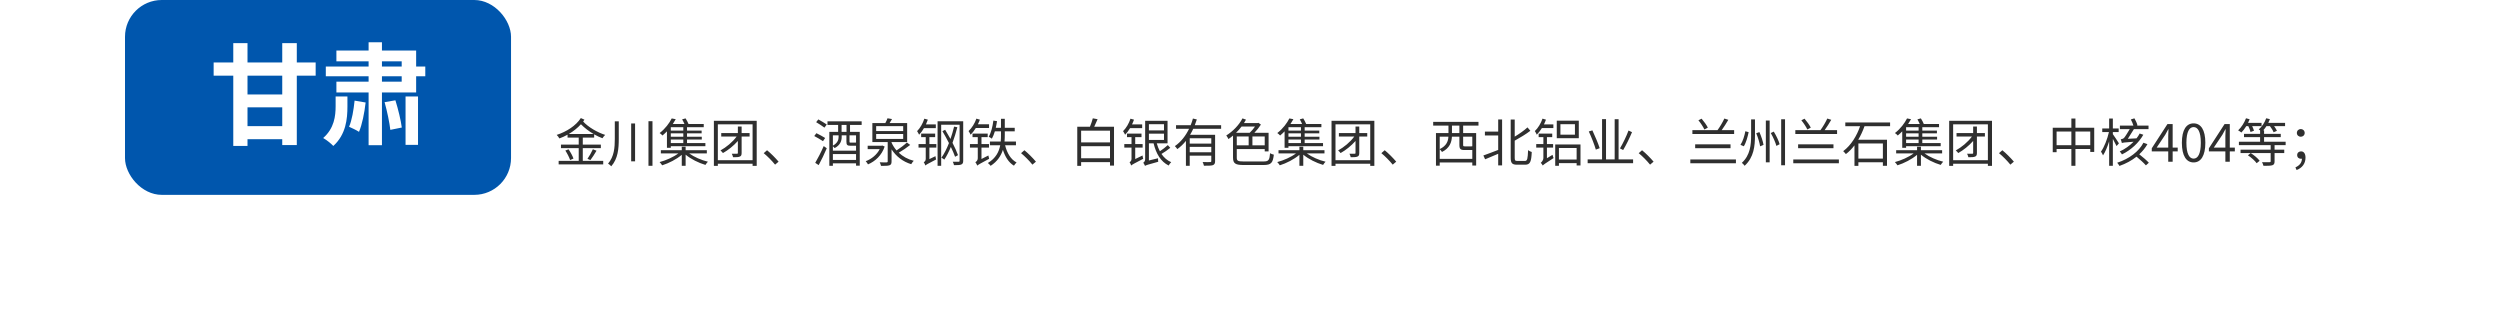 <svg xmlns="http://www.w3.org/2000/svg" xmlns:xlink="http://www.w3.org/1999/xlink" fill="none" version="1.1" width="680" height="89" viewBox="0 0 680 89"><defs><filter id="master_svg0_70_06878" filterUnits="objectBoundingBox" color-interpolation-filters="sRGB" x="-0.031" y="-0.291" width="1.062" height="1.727"><feFlood flood-opacity="0" result="BackgroundImageFix"/><feColorMatrix in="SourceAlpha" type="matrix" values="0 0 0 0 0 0 0 0 0 0 0 0 0 0 0 0 0 0 127 0"/><feOffset dy="4" dx="0"/><feGaussianBlur stdDeviation="5"/><feColorMatrix type="matrix" values="0 0 0 0 0 0 0 0 0 0 0 0 0 0 0 0 0 0 0.1 0"/><feBlend mode="normal" in2="BackgroundImageFix" result="effect1_dropShadow"/><feBlend mode="normal" in="SourceGraphic" in2="effect1_dropShadow" result="shape"/></filter></defs><g><g><g filter="url(#master_svg0_70_06878)"><rect x="15" y="15" width="650" height="55" rx="10" fill="#FFFFFF" fill-opacity="1"/></g><g><path d="M153.772,40.948C154.304,41.746,154.85,42.852,155.074,43.524L155.984,43.132C155.76,42.446,155.186,41.382,154.64,40.612L153.772,40.948ZM161.262,40.598C160.912,41.382,160.282,42.502,159.792,43.202L160.59,43.538C161.094,42.894,161.738,41.872,162.256,40.99L161.262,40.598ZM157.986,32.114C156.656,34.2,154.066,35.838,151.42,36.692C151.7,36.944,151.98,37.35,152.148,37.658C152.904,37.378,153.66,37.042,154.374,36.636L154.374,37.42L157.412,37.42L157.412,39.324L152.582,39.324L152.582,40.29L157.412,40.29L157.412,43.748L151.952,43.748L151.952,44.714L164.076,44.714L164.076,43.748L158.518,43.748L158.518,40.29L163.432,40.29L163.432,39.324L158.518,39.324L158.518,37.42L161.612,37.42L161.612,36.538C162.368,36.972,163.138,37.336,163.866,37.602C164.034,37.322,164.356,36.916,164.608,36.692C162.48,36.02,159.988,34.564,158.616,33.052L158.966,32.548L157.986,32.114ZM161.444,36.44L154.724,36.44C155.956,35.712,157.09,34.816,158.014,33.794C158.952,34.76,160.17,35.698,161.444,36.44ZM167.226,33.01L167.226,37.77C167.226,40.178,167.044,42.6,165.392,44.504C165.644,44.658,166.078,44.994,166.26,45.232C168.094,43.146,168.304,40.458,168.304,37.77L168.304,33.01L167.226,33.01ZM171.678,33.584L171.678,43.888L172.742,43.888L172.742,33.584L171.678,33.584ZM176.382,32.968L176.382,45.106L177.474,45.106L177.474,32.968L176.382,32.968ZM185.44,39.912L185.44,40.85L179.756,40.85L179.756,41.732L184.502,41.732C183.158,42.74,181.142,43.636,179.406,44.084C179.644,44.308,179.938,44.7,180.106,44.966C181.898,44.406,183.998,43.342,185.44,42.11L185.44,45.106L186.49,45.106L186.49,42.068C187.918,43.272,190.046,44.322,191.88,44.854C192.034,44.588,192.328,44.21,192.552,43.986C190.802,43.566,188.814,42.712,187.47,41.732L192.258,41.732L192.258,40.85L186.49,40.85L186.49,39.912L185.44,39.912ZM185.86,36.272L185.86,37.196L182.458,37.196L182.458,36.272L185.86,36.272ZM185.538,32.464C185.762,32.842,186,33.318,186.168,33.724L183.004,33.724C183.298,33.29,183.564,32.842,183.802,32.422L182.71,32.212C182.094,33.444,180.96,35.012,179.42,36.188C179.658,36.328,180.008,36.636,180.19,36.86C180.624,36.496,181.03,36.118,181.408,35.726L181.408,40.206L182.458,40.206L182.458,39.758L191.866,39.758L191.866,38.918L186.868,38.918L186.868,37.952L190.886,37.952L190.886,37.196L186.868,37.196L186.868,36.272L190.844,36.272L190.844,35.516L186.868,35.516L186.868,34.592L191.418,34.592L191.418,33.724L187.274,33.724C187.092,33.276,186.784,32.66,186.476,32.198L185.538,32.464ZM185.86,35.516L182.458,35.516L182.458,34.592L185.86,34.592L185.86,35.516ZM185.86,37.952L185.86,38.918L182.458,38.918L182.458,37.952L185.86,37.952ZM194.176,32.856L194.176,45.12L195.254,45.12L195.254,44.532L204.704,44.532L204.704,45.12L205.824,45.12L205.824,32.856L194.176,32.856ZM195.254,43.58L195.254,33.822L204.704,33.822L204.704,43.58L195.254,43.58ZM200.7,34.41L200.7,36.202L196.178,36.202L196.178,37.14L200.364,37.14C199.23,38.68,197.522,40.066,195.968,40.92C196.206,41.116,196.5,41.438,196.64,41.634C198.04,40.85,199.524,39.674,200.7,38.344L200.7,41.606C200.7,41.774,200.658,41.816,200.462,41.816C200.28,41.83,199.692,41.83,199.048,41.816C199.188,42.082,199.342,42.488,199.398,42.768C200.308,42.768,200.868,42.754,201.232,42.586C201.61,42.432,201.722,42.152,201.722,41.606L201.722,37.14L203.892,37.14L203.892,36.202L201.722,36.202L201.722,34.41L200.7,34.41ZM210.822,44.784L211.774,43.972C210.906,42.95,209.646,41.676,208.638,40.864L207.728,41.662C208.722,42.474,209.926,43.678,210.822,44.784ZM221.994,33.234C222.736,33.682,223.744,34.312,224.248,34.718L224.878,33.864C224.346,33.486,223.324,32.898,222.582,32.478L221.994,33.234ZM221.476,37C222.26,37.42,223.324,38.036,223.856,38.4L224.444,37.532C223.898,37.168,222.834,36.608,222.064,36.23L221.476,37ZM221.742,44.294L222.68,44.91C223.394,43.608,224.248,41.83,224.878,40.332L224.052,39.73C223.352,41.34,222.4,43.188,221.742,44.294ZM225.578,35.866L225.578,45.106L226.544,45.106L226.544,44.434L232.844,44.434L232.844,45.064L233.852,45.064L233.852,35.866L231.206,35.866L231.206,33.976L234.37,33.976L234.37,33.01L225.074,33.01L225.074,33.976L227.972,33.976L227.972,35.866L225.578,35.866ZM228.91,33.976L230.254,33.976L230.254,35.866L228.91,35.866L228.91,33.976ZM226.544,41.9L232.844,41.9L232.844,43.51L226.544,43.51L226.544,41.9ZM226.544,40.99L226.544,39.786C226.712,39.926,226.936,40.15,227.034,40.276C228.56,39.478,228.938,38.288,228.938,37.294L228.938,36.804L230.226,36.804L230.226,38.526C230.226,39.422,230.45,39.646,231.346,39.646C231.514,39.646,232.522,39.646,232.704,39.646L232.844,39.646L232.844,40.99L226.544,40.99ZM226.544,39.618L226.544,36.804L228.098,36.804L228.098,37.28C228.098,38.036,227.804,38.918,226.544,39.618ZM231.066,36.804L232.844,36.804L232.844,38.75C232.816,38.778,232.76,38.792,232.578,38.792C232.368,38.792,231.584,38.792,231.444,38.792C231.108,38.792,231.066,38.75,231.066,38.512L231.066,36.804ZM238.318,36.44L245.668,36.44L245.668,37.784L238.318,37.784L238.318,36.44ZM238.318,34.312L245.668,34.312L245.668,35.642L238.318,35.642L238.318,34.312ZM236.008,39.632L236.008,40.556L239.284,40.556C238.514,42.096,237.03,43.272,235.476,43.846C235.686,44.056,235.966,44.462,236.092,44.714C238.066,43.874,239.844,42.25,240.628,39.856L239.97,39.576L239.788,39.632L236.008,39.632ZM241.398,32.17C241.286,32.548,241.048,33.038,240.81,33.472L237.282,33.472L237.282,38.638L241.454,38.638L241.454,43.902C241.454,44.098,241.398,44.154,241.16,44.168C240.922,44.182,240.138,44.182,239.284,44.14C239.438,44.448,239.578,44.84,239.634,45.12C240.712,45.12,241.468,45.12,241.916,44.966C242.364,44.812,242.504,44.532,242.504,43.916L242.504,40.626C243.75,42.544,245.57,43.972,247.852,44.658C248.006,44.378,248.3,43.958,248.538,43.734C246.942,43.342,245.556,42.558,244.464,41.536C245.458,40.962,246.648,40.164,247.572,39.422L246.676,38.764C245.962,39.436,244.828,40.304,243.862,40.92C243.302,40.276,242.854,39.562,242.504,38.806L242.504,38.638L246.746,38.638L246.746,33.472L241.972,33.472L242.63,32.38L241.398,32.17ZM251.422,32.282C251.002,33.584,250.274,34.844,249.448,35.67C249.616,35.894,249.896,36.426,249.994,36.65C250.47,36.16,250.932,35.53,251.324,34.844L254.544,34.844L254.544,33.836L251.856,33.836C252.052,33.416,252.22,32.982,252.374,32.548L251.422,32.282ZM251.702,45.022C251.912,44.798,252.29,44.588,254.628,43.37C254.558,43.16,254.474,42.754,254.446,42.474L252.794,43.272L252.794,40.15L254.684,40.15L254.684,39.184L252.794,39.184L252.794,37.294L254.362,37.294L254.362,36.342L250.554,36.342L250.554,37.294L251.8,37.294L251.8,39.184L249.84,39.184L249.84,40.15L251.8,40.15L251.8,43.216C251.8,43.762,251.492,44,251.254,44.112C251.422,44.336,251.632,44.77,251.702,45.022ZM255.02,32.982L255.02,45.106L256,45.106L256,33.92L261.012,33.92L261.012,43.72C261.012,43.93,260.928,44,260.732,44C260.536,44,259.878,44.014,259.15,43.986C259.29,44.238,259.444,44.672,259.486,44.924C260.494,44.924,261.096,44.91,261.474,44.742C261.852,44.574,261.992,44.294,261.992,43.734L261.992,32.982L255.02,32.982ZM259.514,34.438C259.234,35.572,258.912,36.706,258.534,37.798C258.058,36.93,257.554,36.076,257.078,35.292L256.336,35.684C256.924,36.664,257.554,37.798,258.114,38.918C257.526,40.444,256.826,41.83,256.07,42.894C256.294,43.02,256.7,43.272,256.854,43.412C257.498,42.446,258.1,41.27,258.632,39.968C259.108,40.948,259.514,41.886,259.78,42.642L260.578,42.208C260.256,41.27,259.71,40.08,259.08,38.848C259.584,37.49,260.018,36.048,260.396,34.606L259.514,34.438ZM265.576,32.268C265.128,33.584,264.33,34.83,263.448,35.656C263.63,35.88,263.91,36.426,263.994,36.636C264.512,36.146,265.002,35.516,265.422,34.816L269.02,34.816L269.02,33.808L265.982,33.808C266.192,33.402,266.374,32.968,266.528,32.548L265.576,32.268ZM263.826,39.184L263.826,40.15L265.954,40.15L265.954,43.048C265.954,43.636,265.562,43.972,265.296,44.112C265.478,44.336,265.73,44.784,265.814,45.05C266.052,44.812,266.444,44.588,269.048,43.188C268.978,42.978,268.88,42.572,268.838,42.292L266.962,43.244L266.962,40.15L269.006,40.15L269.006,39.184L266.962,39.184L266.962,37.294L268.656,37.294L268.656,36.342L264.526,36.342L264.526,37.294L265.954,37.294L265.954,39.184L263.826,39.184ZM272.268,32.31L272.268,34.76L270.854,34.76C270.98,34.172,271.106,33.57,271.19,32.954L270.196,32.8C269.986,34.466,269.58,36.104,268.922,37.196C269.16,37.308,269.594,37.56,269.79,37.714C270.098,37.168,270.378,36.482,270.602,35.726L272.268,35.726L272.268,36.608C272.268,37.196,272.268,37.84,272.198,38.498L269.258,38.498L269.258,39.506L272.058,39.506C271.736,41.242,270.882,43.034,268.698,44.336C268.95,44.532,269.3,44.896,269.454,45.106C271.316,43.888,272.296,42.334,272.786,40.752C273.402,42.67,274.354,44.21,275.796,45.064C275.95,44.784,276.272,44.406,276.51,44.196C274.928,43.37,273.906,41.62,273.388,39.506L276.342,39.506L276.342,38.498L273.234,38.498C273.29,37.84,273.304,37.21,273.304,36.608L273.304,35.726L276.006,35.726L276.006,34.76L273.304,34.76L273.304,32.31L272.268,32.31ZM280.822,44.784L281.774,43.972C280.906,42.95,279.646,41.676,278.638,40.864L277.728,41.662C278.722,42.474,279.926,43.678,280.822,44.784ZM297.244,32.184C297.076,32.856,296.754,33.766,296.46,34.48L293.016,34.48L293.016,45.12L294.066,45.12L294.066,44.098L301.92,44.098L301.92,45.05L303.012,45.05L303.012,34.48L297.622,34.48C297.93,33.85,298.266,33.108,298.546,32.422L297.244,32.184ZM294.066,43.048L294.066,39.772L301.92,39.772L301.92,43.048L294.066,43.048ZM294.066,38.736L294.066,35.544L301.92,35.544L301.92,38.736L294.066,38.736ZM316.606,36.356L316.606,38.064L312.504,38.064L312.504,36.356L316.606,36.356ZM316.606,35.474L312.504,35.474L312.504,33.78L316.606,33.78L316.606,35.474ZM311.44,45.12C311.706,44.938,312.14,44.784,315.038,44C314.996,43.776,314.982,43.342,314.982,43.048L312.504,43.65L312.504,38.988L313.778,38.988C314.45,41.788,315.724,43.958,317.88,45.022C318.034,44.728,318.328,44.322,318.566,44.112C317.474,43.65,316.592,42.866,315.92,41.872C316.69,41.424,317.614,40.794,318.314,40.206L317.642,39.464C317.096,39.996,316.214,40.654,315.486,41.144C315.136,40.486,314.856,39.758,314.646,38.988L317.572,38.988L317.572,32.856L311.482,32.856L311.482,43.258C311.482,43.846,311.188,44.126,310.964,44.252C311.118,44.462,311.356,44.882,311.44,45.12ZM307.492,32.282C307.072,33.584,306.316,34.844,305.476,35.67C305.644,35.894,305.924,36.426,306.022,36.65C306.512,36.16,306.974,35.53,307.38,34.844L310.67,34.844L310.67,33.836L307.912,33.836C308.122,33.416,308.29,32.982,308.444,32.548L307.492,32.282ZM307.674,45.022C307.926,44.784,308.318,44.56,310.95,43.188C310.88,42.978,310.796,42.572,310.768,42.292L308.78,43.258L308.78,40.15L310.796,40.15L310.796,39.184L308.78,39.184L308.78,37.294L310.488,37.294L310.488,36.342L306.54,36.342L306.54,37.294L307.772,37.294L307.772,39.184L305.812,39.184L305.812,40.15L307.772,40.15L307.772,43.216C307.772,43.762,307.464,44,307.24,44.112C307.408,44.336,307.618,44.77,307.674,45.022ZM324.474,32.24C324.306,32.842,324.11,33.458,323.858,34.06L319.882,34.06L319.882,35.04L323.424,35.04C322.528,36.888,321.24,38.596,319.56,39.744C319.756,39.94,320.092,40.318,320.232,40.556C321.114,39.926,321.898,39.17,322.57,38.316L322.57,45.106L323.606,45.106L323.606,42.334L329.472,42.334L329.472,43.79C329.472,44,329.402,44.084,329.164,44.084C328.898,44.098,328.044,44.112,327.12,44.07C327.26,44.364,327.414,44.798,327.47,45.078C328.674,45.078,329.444,45.078,329.906,44.924C330.368,44.742,330.508,44.42,330.508,43.804L330.508,36.664L323.704,36.664C324.026,36.132,324.306,35.6,324.558,35.04L332.146,35.04L332.146,34.06L324.978,34.06C325.188,33.542,325.37,33.01,325.538,32.492L324.474,32.24ZM323.606,39.954L329.472,39.954L329.472,41.424L323.606,41.424L323.606,39.954ZM323.606,39.058L323.606,37.616L329.472,37.616L329.472,39.058L323.606,39.058ZM339.636,37.112L339.636,39.534L336.402,39.534L336.402,37.112L339.636,37.112ZM340.658,37.112L344.004,37.112L344.004,39.534L340.658,39.534L340.658,37.112ZM341.372,34.41C340.966,34.998,340.434,35.642,339.916,36.118L336.206,36.118C336.752,35.586,337.256,35.012,337.718,34.41L341.372,34.41ZM337.956,32.198C336.976,34.088,335.268,35.782,333.546,36.846C333.742,37.07,334.036,37.602,334.134,37.826C334.554,37.546,334.974,37.224,335.38,36.874L335.38,42.866C335.38,44.504,336.066,44.882,338.292,44.882C338.796,44.882,343.15,44.882,343.71,44.882C345.796,44.882,346.23,44.252,346.482,42.068C346.174,42.012,345.74,41.844,345.46,41.676C345.306,43.524,345.082,43.916,343.696,43.916C342.744,43.916,338.964,43.916,338.222,43.916C336.682,43.916,336.402,43.72,336.402,42.88L336.402,40.542L344.004,40.542L344.004,41.172L345.054,41.172L345.054,36.118L341.19,36.118C341.848,35.446,342.492,34.634,342.968,33.892L342.282,33.402L342.072,33.472L338.362,33.472C338.558,33.164,338.74,32.856,338.908,32.548L337.956,32.198ZM353.44,39.912L353.44,40.85L347.756,40.85L347.756,41.732L352.502,41.732C351.158,42.74,349.142,43.636,347.406,44.084C347.644,44.308,347.938,44.7,348.106,44.966C349.898,44.406,351.998,43.342,353.44,42.11L353.44,45.106L354.49,45.106L354.49,42.068C355.918,43.272,358.046,44.322,359.88,44.854C360.034,44.588,360.328,44.21,360.552,43.986C358.802,43.566,356.814,42.712,355.47,41.732L360.258,41.732L360.258,40.85L354.49,40.85L354.49,39.912L353.44,39.912ZM353.86,36.272L353.86,37.196L350.458,37.196L350.458,36.272L353.86,36.272ZM353.538,32.464C353.762,32.842,354,33.318,354.168,33.724L351.004,33.724C351.298,33.29,351.564,32.842,351.802,32.422L350.71,32.212C350.094,33.444,348.96,35.012,347.42,36.188C347.658,36.328,348.008,36.636,348.19,36.86C348.624,36.496,349.03,36.118,349.408,35.726L349.408,40.206L350.458,40.206L350.458,39.758L359.866,39.758L359.866,38.918L354.868,38.918L354.868,37.952L358.886,37.952L358.886,37.196L354.868,37.196L354.868,36.272L358.844,36.272L358.844,35.516L354.868,35.516L354.868,34.592L359.418,34.592L359.418,33.724L355.274,33.724C355.092,33.276,354.784,32.66,354.476,32.198L353.538,32.464ZM353.86,35.516L350.458,35.516L350.458,34.592L353.86,34.592L353.86,35.516ZM353.86,37.952L353.86,38.918L350.458,38.918L350.458,37.952L353.86,37.952ZM362.176,32.856L362.176,45.12L363.254,45.12L363.254,44.532L372.704,44.532L372.704,45.12L373.824,45.12L373.824,32.856L362.176,32.856ZM363.254,43.58L363.254,33.822L372.704,33.822L372.704,43.58L363.254,43.58ZM368.7,34.41L368.7,36.202L364.178,36.202L364.178,37.14L368.364,37.14C367.23,38.68,365.522,40.066,363.968,40.92C364.206,41.116,364.5,41.438,364.64,41.634C366.04,40.85,367.524,39.674,368.7,38.344L368.7,41.606C368.7,41.774,368.658,41.816,368.462,41.816C368.28,41.83,367.692,41.83,367.048,41.816C367.188,42.082,367.342,42.488,367.398,42.768C368.308,42.768,368.868,42.754,369.232,42.586C369.61,42.432,369.722,42.152,369.722,41.606L369.722,37.14L371.892,37.14L371.892,36.202L369.722,36.202L369.722,34.41L368.7,34.41ZM378.822,44.784L379.774,43.972C378.906,42.95,377.646,41.676,376.638,40.864L375.728,41.662C376.722,42.474,377.926,43.678,378.822,44.784ZM389.826,33.15L389.826,34.172L393.984,34.172L393.984,36.202L390.582,36.202L390.582,45.064L391.604,45.064L391.604,44.196L400.466,44.196L400.466,45.022L401.516,45.022L401.516,36.202L397.974,36.202L397.974,34.172L402.146,34.172L402.146,33.15L389.826,33.15ZM391.604,43.216L391.604,40.584C391.786,40.738,392.108,41.13,392.22,41.34C394.32,40.29,394.852,38.666,394.922,37.168L396.952,37.168L396.952,39.38C396.952,40.514,397.232,40.808,398.38,40.808C398.618,40.808,400.032,40.808,400.284,40.808L400.466,40.808L400.466,43.216L391.604,43.216ZM391.604,40.556L391.604,37.168L393.97,37.168C393.9,38.4,393.466,39.66,391.604,40.556ZM394.936,36.202L394.936,34.172L396.952,34.172L396.952,36.202L394.936,36.202ZM397.974,37.168L400.466,37.168L400.466,39.786C400.438,39.814,400.354,39.814,400.186,39.814C399.892,39.814,398.716,39.814,398.506,39.814C398.016,39.814,397.974,39.758,397.974,39.38L397.974,37.168ZM403.476,42.292L403.952,43.328C404.974,42.908,406.248,42.376,407.508,41.83L407.508,44.994L408.572,44.994L408.572,32.492L407.508,32.492L407.508,35.796L403.896,35.796L403.896,36.846L407.508,36.846L407.508,40.78C405.996,41.354,404.498,41.942,403.476,42.292ZM415.474,34.648C414.62,35.446,413.304,36.384,412.002,37.168L412.002,32.506L410.91,32.506L410.91,42.88C410.91,44.378,411.302,44.798,412.618,44.798C412.898,44.798,414.578,44.798,414.872,44.798C416.244,44.798,416.524,43.888,416.636,41.34C416.342,41.27,415.908,41.06,415.642,40.836C415.544,43.16,415.446,43.776,414.788,43.776C414.424,43.776,413.024,43.776,412.73,43.776C412.114,43.776,412.002,43.636,412.002,42.894L412.002,38.26C413.486,37.434,415.082,36.482,416.258,35.572L415.474,34.648ZM424.434,33.78L428.382,33.78L428.382,36.636L424.434,36.636L424.434,33.78ZM423.44,32.828L423.44,37.588L429.432,37.588L429.432,32.828L423.44,32.828ZM423.02,39.296L423.02,45.092L424.028,45.092L424.028,44.364L428.844,44.364L428.844,45.008L429.894,45.008L429.894,39.296L423.02,39.296ZM424.028,43.398L424.028,40.262L428.844,40.262L428.844,43.398L424.028,43.398ZM419.562,32.268C419.114,33.584,418.344,34.83,417.476,35.656C417.644,35.894,417.924,36.412,418.008,36.636C418.498,36.146,418.974,35.516,419.394,34.83L422.516,34.83L422.516,33.836L419.954,33.836C420.15,33.416,420.346,32.982,420.5,32.548L419.562,32.268ZM417.854,39.184L417.854,40.15L419.8,40.15L419.8,42.922C419.8,43.608,419.338,44.084,419.086,44.28C419.254,44.448,419.534,44.812,419.632,45.022C419.856,44.77,420.22,44.504,422.572,42.992C422.474,42.796,422.348,42.39,422.292,42.11L420.766,43.034L420.766,40.15L422.446,40.15L422.446,39.184L420.766,39.184L420.766,37.294L422.208,37.294L422.208,36.342L418.512,36.342L418.512,37.294L419.8,37.294L419.8,39.184L417.854,39.184ZM442.956,35.502C442.396,37.042,441.402,39.086,440.632,40.36L441.5,40.808C442.284,39.506,443.236,37.574,443.908,35.95L442.956,35.502ZM432.148,35.754C432.89,37.322,433.716,39.464,434.066,40.696L435.116,40.304C434.724,39.072,433.856,37.014,433.128,35.46L432.148,35.754ZM439.19,32.422L439.19,43.356L436.838,43.356L436.838,32.408L435.76,32.408L435.76,43.356L431.84,43.356L431.84,44.392L444.202,44.392L444.202,43.356L440.254,43.356L440.254,32.422L439.19,32.422ZM448.822,44.784L449.774,43.972C448.906,42.95,447.646,41.676,446.638,40.864L445.728,41.662C446.722,42.474,447.926,43.678,448.822,44.784ZM461.968,32.716C462.598,33.486,463.298,34.55,463.592,35.222L464.53,34.718C464.222,34.046,463.48,33.038,462.836,32.282L461.968,32.716ZM461.086,39.254L461.086,40.304L470.704,40.304L470.704,39.254L461.086,39.254ZM459.77,43.37L459.77,44.406L472.174,44.406L472.174,43.37L459.77,43.37ZM460.33,35.404L460.33,36.44L471.684,36.44L471.684,35.404L468.296,35.404C468.884,34.592,469.57,33.514,470.102,32.59L469.024,32.24C468.59,33.206,467.806,34.536,467.162,35.404L460.33,35.404ZM476.304,32.478L476.304,36.818C476.304,39.394,476.066,42.194,473.784,44.294C474.022,44.476,474.386,44.854,474.54,45.092C477.06,42.796,477.354,39.702,477.354,36.818L477.354,32.478L476.304,32.478ZM480.308,32.786L480.308,44.154L481.344,44.154L481.344,32.786L480.308,32.786ZM484.48,32.436L484.48,44.952L485.53,44.952L485.53,32.436L484.48,32.436ZM474.736,35.698C474.512,36.916,474.05,38.428,473.406,39.394L474.316,39.786C474.946,38.806,475.366,37.196,475.632,35.95L474.736,35.698ZM477.69,36.244C478.18,37.392,478.628,38.89,478.754,39.8L479.678,39.408C479.538,38.512,479.062,37.056,478.558,35.922L477.69,36.244ZM481.652,36.188C482.296,37.294,482.94,38.778,483.178,39.688L484.06,39.226C483.822,38.316,483.136,36.874,482.464,35.796L481.652,36.188ZM489.968,32.716C490.598,33.486,491.298,34.55,491.592,35.222L492.53,34.718C492.222,34.046,491.48,33.038,490.836,32.282L489.968,32.716ZM489.086,39.254L489.086,40.304L498.704,40.304L498.704,39.254L489.086,39.254ZM487.77,43.37L487.77,44.406L500.174,44.406L500.174,43.37L487.77,43.37ZM488.33,35.404L488.33,36.44L499.684,36.44L499.684,35.404L496.296,35.404C496.884,34.592,497.57,33.514,498.102,32.59L497.024,32.24C496.59,33.206,495.806,34.536,495.162,35.404L488.33,35.404ZM501.924,33.304L501.924,34.326L505.942,34.326C505.102,36.832,503.548,39.478,501.35,41.116C501.574,41.312,501.91,41.69,502.078,41.914C502.96,41.256,503.73,40.444,504.416,39.534L504.416,45.12L505.48,45.12L505.48,44.14L512.144,44.14L512.144,45.092L513.264,45.092L513.264,38.008L505.438,38.008C506.138,36.832,506.712,35.572,507.146,34.326L514.104,34.326L514.104,33.304L501.924,33.304ZM505.48,43.132L505.48,39.016L512.144,39.016L512.144,43.132L505.48,43.132ZM521.44,39.912L521.44,40.85L515.756,40.85L515.756,41.732L520.502,41.732C519.158,42.74,517.142,43.636,515.406,44.084C515.644,44.308,515.938,44.7,516.106,44.966C517.898,44.406,519.998,43.342,521.44,42.11L521.44,45.106L522.49,45.106L522.49,42.068C523.918,43.272,526.046,44.322,527.88,44.854C528.034,44.588,528.328,44.21,528.552,43.986C526.802,43.566,524.814,42.712,523.47,41.732L528.258,41.732L528.258,40.85L522.49,40.85L522.49,39.912L521.44,39.912ZM521.86,36.272L521.86,37.196L518.458,37.196L518.458,36.272L521.86,36.272ZM521.538,32.464C521.762,32.842,522,33.318,522.168,33.724L519.004,33.724C519.298,33.29,519.564,32.842,519.802,32.422L518.71,32.212C518.094,33.444,516.96,35.012,515.42,36.188C515.658,36.328,516.008,36.636,516.19,36.86C516.624,36.496,517.03,36.118,517.408,35.726L517.408,40.206L518.458,40.206L518.458,39.758L527.866,39.758L527.866,38.918L522.868,38.918L522.868,37.952L526.886,37.952L526.886,37.196L522.868,37.196L522.868,36.272L526.844,36.272L526.844,35.516L522.868,35.516L522.868,34.592L527.418,34.592L527.418,33.724L523.274,33.724C523.092,33.276,522.784,32.66,522.476,32.198L521.538,32.464ZM521.86,35.516L518.458,35.516L518.458,34.592L521.86,34.592L521.86,35.516ZM521.86,37.952L521.86,38.918L518.458,38.918L518.458,37.952L521.86,37.952ZM530.176,32.856L530.176,45.12L531.254,45.12L531.254,44.532L540.704,44.532L540.704,45.12L541.824,45.12L541.824,32.856L530.176,32.856ZM531.254,43.58L531.254,33.822L540.704,33.822L540.704,43.58L531.254,43.58ZM536.7,34.41L536.7,36.202L532.178,36.202L532.178,37.14L536.364,37.14C535.23,38.68,533.522,40.066,531.968,40.92C532.206,41.116,532.5,41.438,532.64,41.634C534.04,40.85,535.524,39.674,536.7,38.344L536.7,41.606C536.7,41.774,536.658,41.816,536.462,41.816C536.28,41.83,535.692,41.83,535.048,41.816C535.188,42.082,535.342,42.488,535.398,42.768C536.308,42.768,536.868,42.754,537.232,42.586C537.61,42.432,537.722,42.152,537.722,41.606L537.722,37.14L539.892,37.14L539.892,36.202L537.722,36.202L537.722,34.41L536.7,34.41ZM546.822,44.784L547.774,43.972C546.906,42.95,545.646,41.676,544.638,40.864L543.728,41.662C544.722,42.474,545.926,43.678,546.822,44.784ZM563.412,32.24L563.412,34.746L558.344,34.746L558.344,41.396L559.394,41.396L559.394,40.528L563.412,40.528L563.412,45.106L564.518,45.106L564.518,40.528L568.55,40.528L568.55,41.326L569.628,41.326L569.628,34.746L564.518,34.746L564.518,32.24L563.412,32.24ZM559.394,39.492L559.394,35.768L563.412,35.768L563.412,39.492L559.394,39.492ZM568.55,39.492L564.518,39.492L564.518,35.768L568.55,35.768L568.55,39.492ZM583.012,38.82C581.808,41.186,579.12,43.216,575.872,44.266C576.068,44.476,576.362,44.882,576.488,45.134C578.238,44.518,579.82,43.664,581.136,42.614C582.074,43.384,583.138,44.35,583.684,44.98L584.482,44.266C583.922,43.636,582.83,42.712,581.878,41.97C582.774,41.144,583.53,40.22,584.104,39.212L583.012,38.82ZM579.582,32.492C579.876,33.01,580.142,33.654,580.282,34.158L576.614,34.158L576.614,35.124L579.288,35.124C578.812,35.936,578.028,37.21,577.748,37.504C577.524,37.742,577.132,37.84,576.838,37.896C576.936,38.134,577.104,38.652,577.146,38.904C577.412,38.806,577.818,38.722,580.338,38.554C579.288,39.618,577.986,40.556,576.572,41.2C576.768,41.396,577.048,41.774,577.174,41.998C579.638,40.808,581.78,38.806,582.984,36.65L581.99,36.314C581.766,36.762,581.472,37.196,581.136,37.63L578.77,37.756C579.274,36.986,579.946,35.908,580.422,35.124L584.398,35.124L584.398,34.158L581.192,34.158L581.388,34.088C581.276,33.57,580.912,32.772,580.562,32.184L579.582,32.492ZM573.688,32.24L573.688,34.942L571.812,34.942L571.812,35.922L573.632,35.922C573.198,37.84,572.33,40.066,571.462,41.242C571.644,41.494,571.91,41.956,572.022,42.264C572.624,41.368,573.226,39.94,573.688,38.442L573.688,45.106L574.696,45.106L574.696,37.77C575.074,38.47,575.508,39.296,575.704,39.73L576.348,38.988C576.096,38.582,575.074,36.986,574.696,36.496L574.696,35.922L576.278,35.922L576.278,34.942L574.696,34.942L574.696,32.24L573.688,32.24ZM589.76,44L590.964,44L590.964,41.172L592.336,41.172L592.336,40.15L590.964,40.15L590.964,33.738L589.55,33.738L585.28,40.332L585.28,41.172L589.76,41.172L589.76,44ZM589.76,40.15L586.61,40.15L588.948,36.65C589.242,36.146,589.522,35.628,589.774,35.138L589.83,35.138C589.802,35.656,589.76,36.496,589.76,37L589.76,40.15ZM596.662,44.182C598.608,44.182,599.854,42.418,599.854,38.834C599.854,35.278,598.608,33.556,596.662,33.556C594.702,33.556,593.47,35.278,593.47,38.834C593.47,42.418,594.702,44.182,596.662,44.182ZM596.662,43.146C595.5,43.146,594.702,41.844,594.702,38.834C594.702,35.838,595.5,34.564,596.662,34.564C597.824,34.564,598.622,35.838,598.622,38.834C598.622,41.844,597.824,43.146,596.662,43.146ZM605.3,44L606.504,44L606.504,41.172L607.876,41.172L607.876,40.15L606.504,40.15L606.504,33.738L605.09,33.738L600.82,40.332L600.82,41.172L605.3,41.172L605.3,44ZM605.3,40.15L602.15,40.15L604.488,36.65C604.782,36.146,605.062,35.628,605.314,35.138L605.37,35.138C605.342,35.656,605.3,36.496,605.3,37L605.3,40.15ZM616.402,32.17C615.996,33.36,615.24,34.48,614.372,35.208L614.75,35.446L614.75,36.412L610.368,36.412L610.368,37.294L614.75,37.294L614.75,38.554L608.982,38.554L608.982,39.478L617.62,39.478L617.62,40.71L609.43,40.71L609.43,41.634L617.62,41.634L617.62,43.86C617.62,44.056,617.55,44.112,617.298,44.126C617.046,44.14,616.22,44.14,615.268,44.112C615.422,44.392,615.604,44.812,615.66,45.106C616.808,45.106,617.592,45.092,618.068,44.952C618.544,44.784,618.684,44.49,618.684,43.874L618.684,41.634L621.316,41.634L621.316,40.71L618.684,40.71L618.684,39.478L621.694,39.478L621.694,38.554L615.828,38.554L615.828,37.294L620.364,37.294L620.364,36.412L615.828,36.412L615.828,35.446L615.604,35.446C615.912,35.11,616.206,34.732,616.472,34.312L617.424,34.312C617.844,34.858,618.25,35.516,618.418,35.978L619.328,35.586C619.174,35.222,618.88,34.76,618.558,34.312L621.54,34.312L621.54,33.416L616.976,33.416C617.144,33.094,617.284,32.758,617.41,32.408L616.402,32.17ZM611.432,42.236C612.342,42.838,613.35,43.734,613.812,44.392L614.624,43.734C614.148,43.076,613.112,42.208,612.202,41.634L611.432,42.236ZM610.914,32.17C610.438,33.416,609.654,34.634,608.772,35.46C609.024,35.586,609.458,35.88,609.654,36.048C610.116,35.586,610.564,34.984,610.984,34.312L611.544,34.312C611.81,34.858,612.062,35.488,612.146,35.908L613.084,35.558C613,35.236,612.804,34.76,612.594,34.312L615.142,34.312L615.142,33.416L611.474,33.416C611.628,33.094,611.782,32.772,611.908,32.436L610.914,32.17ZM625.81,37.196C626.37,37.196,626.874,36.79,626.874,36.16C626.874,35.516,626.37,35.096,625.81,35.096C625.25,35.096,624.746,35.516,624.746,36.16C624.746,36.79,625.25,37.196,625.81,37.196ZM624.676,46.254C626.174,45.68,627.098,44.504,627.098,42.88C627.098,41.83,626.664,41.172,625.894,41.172C625.334,41.172,624.83,41.522,624.83,42.18C624.83,42.852,625.306,43.188,625.88,43.188L626.132,43.16C626.09,44.266,625.488,45.008,624.354,45.526L624.676,46.254Z" fill="#2F2F2F" fill-opacity="1"/></g><g><rect x="34" y="0" width="105" height="53" rx="10" fill="#0056AD" fill-opacity="1"/></g><g><path d="M76.77,11.74L76.77,16.99L67.32,16.99L67.32,11.74L63.45,11.74L63.45,16.99L58.11,16.99L58.11,20.59L63.45,20.59L63.45,39.7L67.32,39.7L67.32,37.87L76.77,37.87L76.77,39.46L80.73,39.46L80.73,20.59L85.86,20.59L85.86,16.99L80.73,16.99L80.73,11.74L76.77,11.74ZM67.32,20.59L76.77,20.59L76.77,25.69L67.32,25.69L67.32,20.59ZM67.32,34.3L67.32,29.2L76.77,29.2L76.77,34.3L67.32,34.3ZM110.31,26.23L110.31,39.4L113.7,39.4L113.7,26.23L110.31,26.23ZM91.29,26.23L91.29,28.84C91.29,31.54,90.93,34.9,87.9,37.54C88.77,38.02,90.06,39.04,90.66,39.7C94.11,36.58,94.5,32.35,94.5,28.96L94.5,26.23L91.29,26.23ZM96.45,27.37C96.18,29.92,95.73,32.68,94.95,34.48C95.7,34.81,97.02,35.44,97.65,35.86C98.49,33.88,99.12,30.79,99.45,27.88L96.45,27.37ZM104.61,27.79C105.3,30.22,105.96,33.43,106.17,35.32L109.29,34.69C109.05,32.8,108.3,29.68,107.55,27.28L104.61,27.79ZM109.26,20.74L109.26,22.21L103.89,22.21L103.89,20.74L109.26,20.74ZM100.26,11.5L100.26,13.75L91.5,13.75L91.5,16.69L100.26,16.69L100.26,18.1L88.62,18.1L88.62,20.74L100.26,20.74L100.26,22.21L91.5,22.21L91.5,25.15L100.26,25.15L100.26,39.49L103.89,39.49L103.89,25.15L113.19,25.15L113.19,20.74L115.68,20.74L115.68,18.1L113.19,18.1L113.19,13.75L103.89,13.75L103.89,11.5L100.26,11.5ZM109.26,18.1L103.89,18.1L103.89,16.69L109.26,16.69L109.26,18.1Z" fill="#FFFFFF" fill-opacity="1"/></g></g></g></svg>